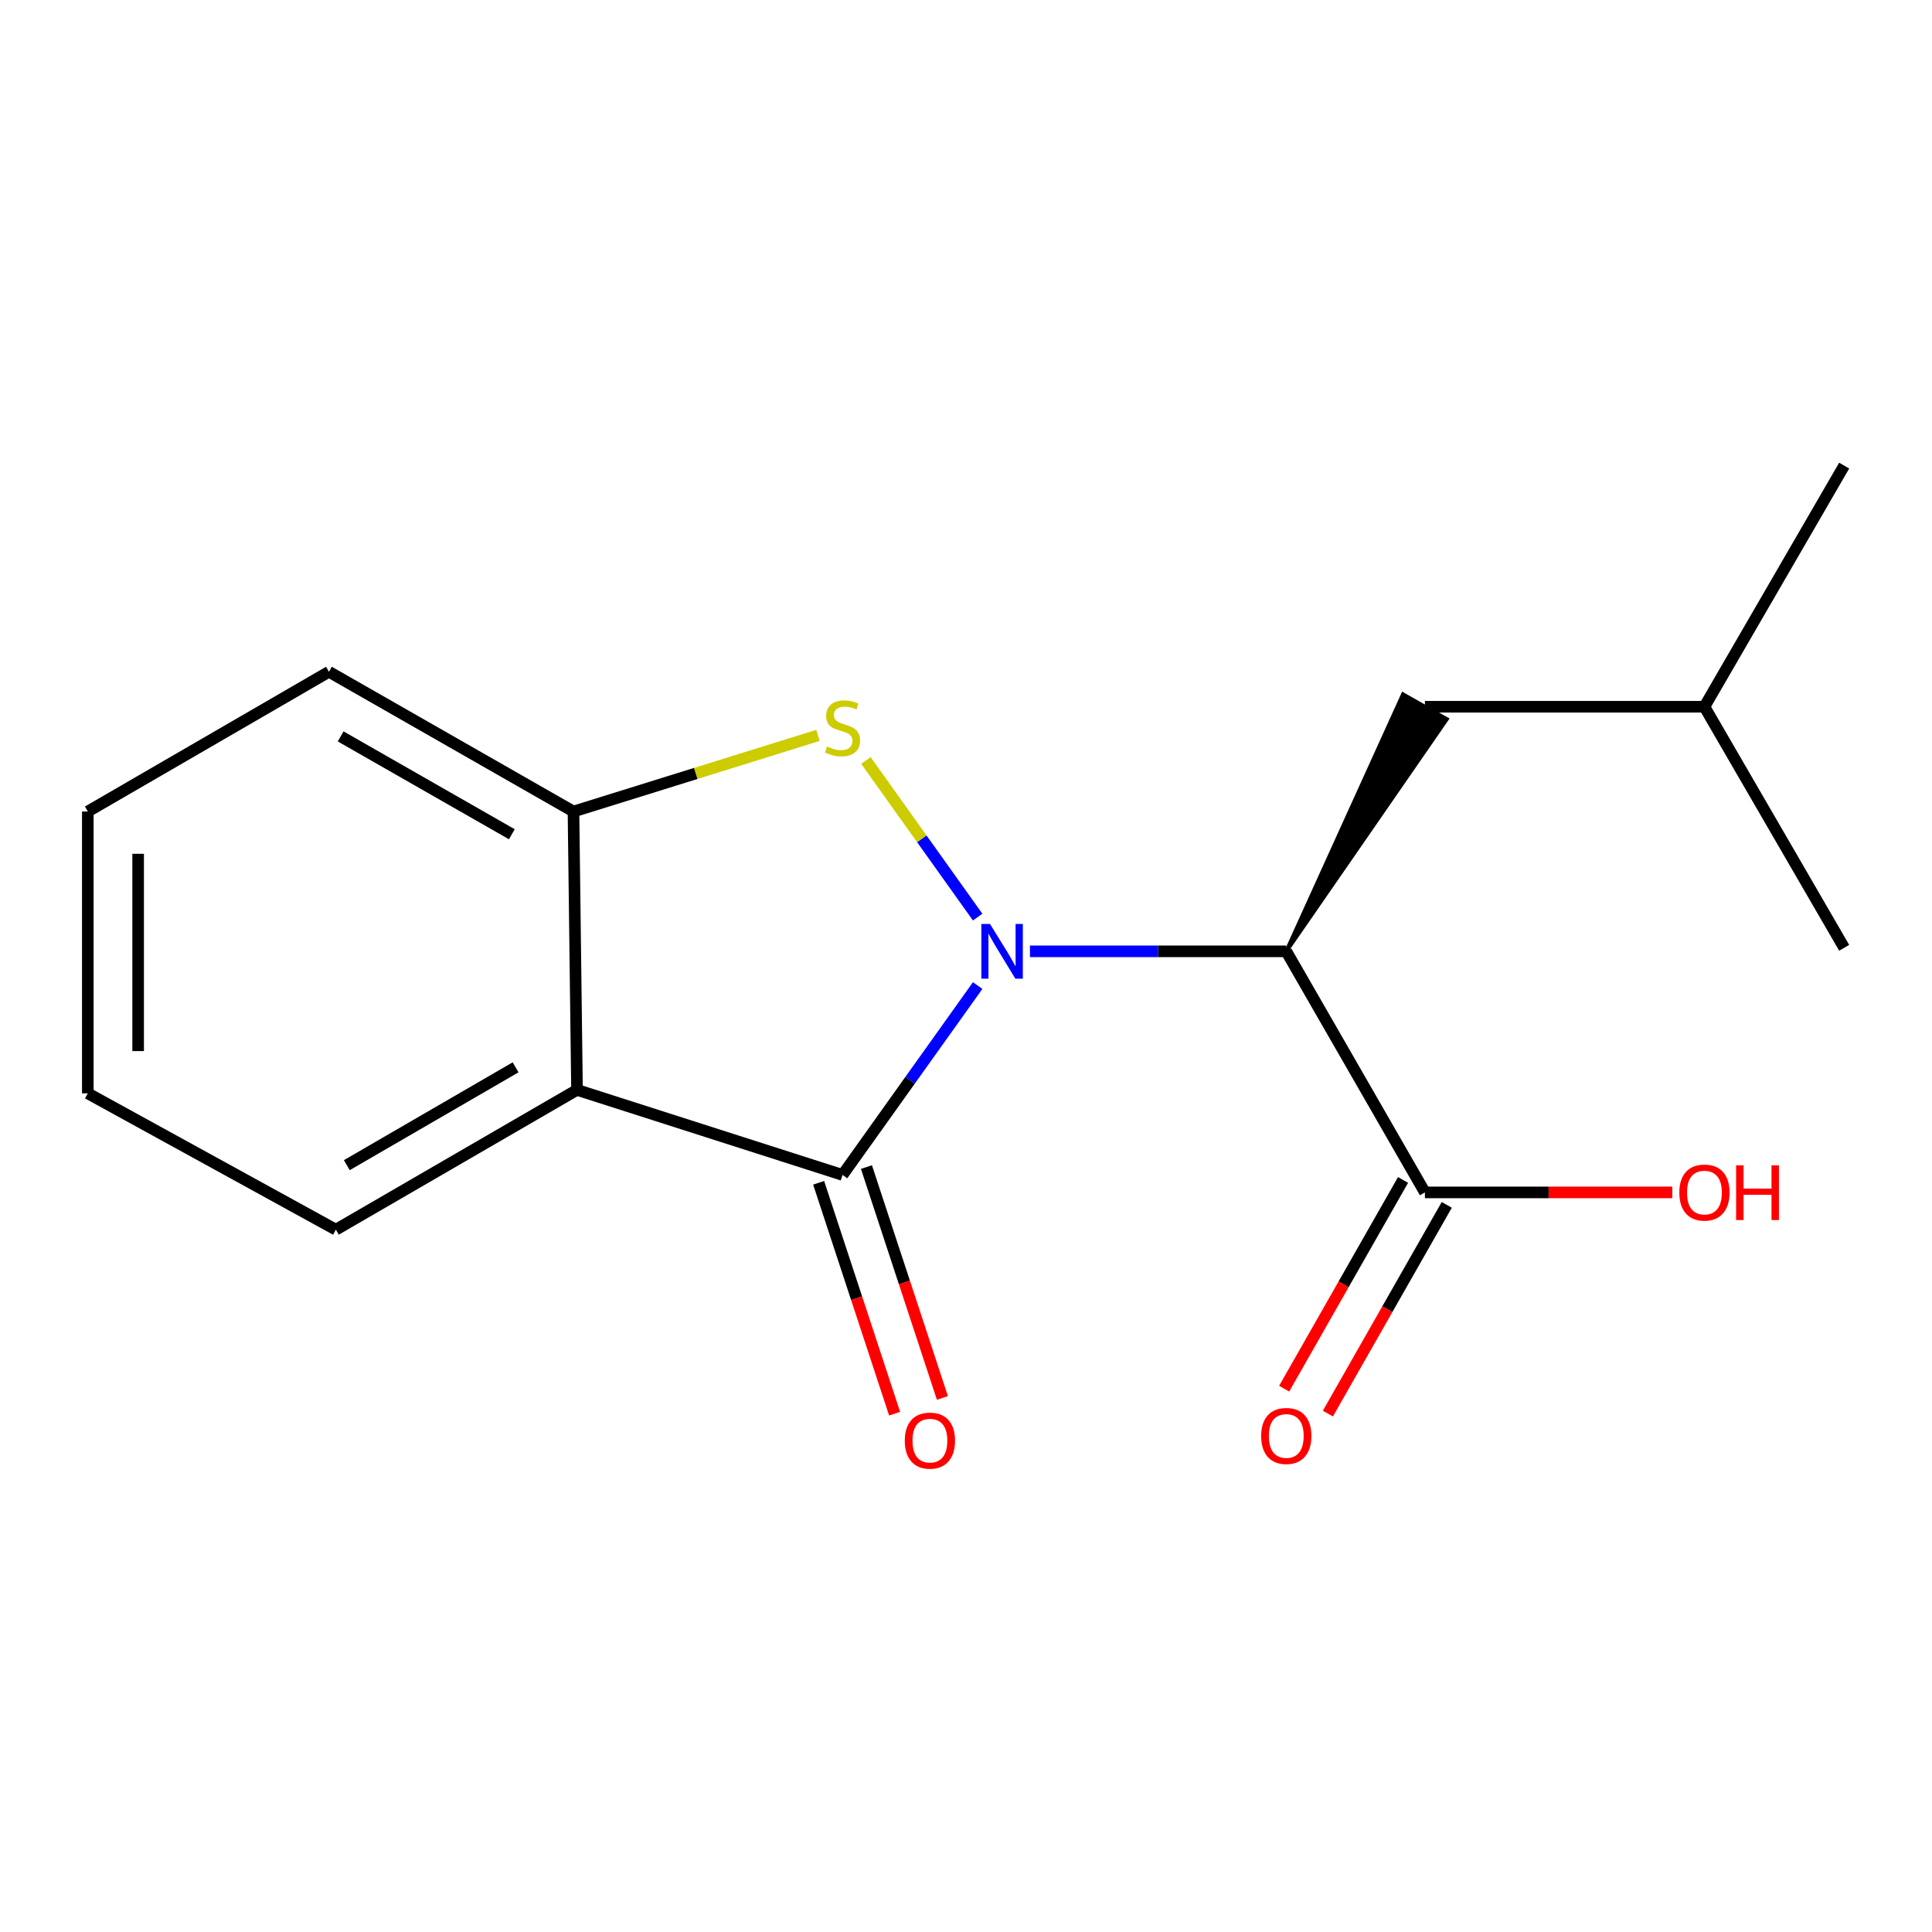 <?xml version='1.0' encoding='iso-8859-1'?>
<svg version='1.1' baseProfile='full'
              xmlns='http://www.w3.org/2000/svg'
                      xmlns:rdkit='http://www.rdkit.org/xml'
                      xmlns:xlink='http://www.w3.org/1999/xlink'
                  xml:space='preserve'
width='1000px' height='1000px' viewBox='0 0 1000 1000'>
<!-- END OF HEADER -->
<rect style='opacity:1.0;fill:#FFFFFF;stroke:none' width='1000' height='1000' x='0' y='0'> </rect>
<path class='bond-0' d='M 506.041,510.123 L 471.07,559.133' style='fill:none;fill-rule:evenodd;stroke:#0000FF;stroke-width:6px;stroke-linecap:butt;stroke-linejoin:miter;stroke-opacity:1' />
<path class='bond-0' d='M 471.07,559.133 L 436.099,608.143' style='fill:none;fill-rule:evenodd;stroke:#000000;stroke-width:6px;stroke-linecap:butt;stroke-linejoin:miter;stroke-opacity:1' />
<path class='bond-1' d='M 506.041,474.694 L 477.115,434.156' style='fill:none;fill-rule:evenodd;stroke:#0000FF;stroke-width:6px;stroke-linecap:butt;stroke-linejoin:miter;stroke-opacity:1' />
<path class='bond-1' d='M 477.115,434.156 L 448.189,393.618' style='fill:none;fill-rule:evenodd;stroke:#CCCC00;stroke-width:6px;stroke-linecap:butt;stroke-linejoin:miter;stroke-opacity:1' />
<path class='bond-2' d='M 533.099,492.408 L 599.436,492.408' style='fill:none;fill-rule:evenodd;stroke:#0000FF;stroke-width:6px;stroke-linecap:butt;stroke-linejoin:miter;stroke-opacity:1' />
<path class='bond-2' d='M 599.436,492.408 L 665.773,492.408' style='fill:none;fill-rule:evenodd;stroke:#000000;stroke-width:6px;stroke-linecap:butt;stroke-linejoin:miter;stroke-opacity:1' />
<path class='bond-3' d='M 436.099,608.143 L 298.658,564.124' style='fill:none;fill-rule:evenodd;stroke:#000000;stroke-width:6px;stroke-linecap:butt;stroke-linejoin:miter;stroke-opacity:1' />
<path class='bond-6' d='M 423.728,612.213 L 443.387,671.965' style='fill:none;fill-rule:evenodd;stroke:#000000;stroke-width:6px;stroke-linecap:butt;stroke-linejoin:miter;stroke-opacity:1' />
<path class='bond-6' d='M 443.387,671.965 L 463.046,731.716' style='fill:none;fill-rule:evenodd;stroke:#FF0000;stroke-width:6px;stroke-linecap:butt;stroke-linejoin:miter;stroke-opacity:1' />
<path class='bond-6' d='M 448.47,604.073 L 468.129,663.824' style='fill:none;fill-rule:evenodd;stroke:#000000;stroke-width:6px;stroke-linecap:butt;stroke-linejoin:miter;stroke-opacity:1' />
<path class='bond-6' d='M 468.129,663.824 L 487.788,723.576' style='fill:none;fill-rule:evenodd;stroke:#FF0000;stroke-width:6px;stroke-linecap:butt;stroke-linejoin:miter;stroke-opacity:1' />
<path class='bond-4' d='M 423.372,380.637 L 360.104,400.339' style='fill:none;fill-rule:evenodd;stroke:#CCCC00;stroke-width:6px;stroke-linecap:butt;stroke-linejoin:miter;stroke-opacity:1' />
<path class='bond-4' d='M 360.104,400.339 L 296.835,420.042' style='fill:none;fill-rule:evenodd;stroke:#000000;stroke-width:6px;stroke-linecap:butt;stroke-linejoin:miter;stroke-opacity:1' />
<path class='bond-5' d='M 665.773,492.408 L 737.532,617.187' style='fill:none;fill-rule:evenodd;stroke:#000000;stroke-width:6px;stroke-linecap:butt;stroke-linejoin:miter;stroke-opacity:1' />
<path class='bond-7' d='M 665.773,492.408 L 748.862,372.228 L 726.202,359.384 Z' style='fill:#000000;fill-rule:evenodd;fill-opacity:1;stroke:#000000;stroke-width:2px;stroke-linecap:butt;stroke-linejoin:miter;stroke-opacity:1;' />
<path class='bond-10' d='M 298.658,564.124 L 173.851,636.476' style='fill:none;fill-rule:evenodd;stroke:#000000;stroke-width:6px;stroke-linecap:butt;stroke-linejoin:miter;stroke-opacity:1' />
<path class='bond-10' d='M 266.874,552.442 L 179.509,603.089' style='fill:none;fill-rule:evenodd;stroke:#000000;stroke-width:6px;stroke-linecap:butt;stroke-linejoin:miter;stroke-opacity:1' />
<path class='bond-17' d='M 298.658,564.124 L 296.835,420.042' style='fill:none;fill-rule:evenodd;stroke:#000000;stroke-width:6px;stroke-linecap:butt;stroke-linejoin:miter;stroke-opacity:1' />
<path class='bond-11' d='M 296.835,420.042 L 170.262,347.704' style='fill:none;fill-rule:evenodd;stroke:#000000;stroke-width:6px;stroke-linecap:butt;stroke-linejoin:miter;stroke-opacity:1' />
<path class='bond-11' d='M 264.925,431.805 L 176.324,381.169' style='fill:none;fill-rule:evenodd;stroke:#000000;stroke-width:6px;stroke-linecap:butt;stroke-linejoin:miter;stroke-opacity:1' />
<path class='bond-8' d='M 726.216,610.741 L 695.447,664.758' style='fill:none;fill-rule:evenodd;stroke:#000000;stroke-width:6px;stroke-linecap:butt;stroke-linejoin:miter;stroke-opacity:1' />
<path class='bond-8' d='M 695.447,664.758 L 664.678,718.776' style='fill:none;fill-rule:evenodd;stroke:#FF0000;stroke-width:6px;stroke-linecap:butt;stroke-linejoin:miter;stroke-opacity:1' />
<path class='bond-8' d='M 748.849,623.633 L 718.08,677.65' style='fill:none;fill-rule:evenodd;stroke:#000000;stroke-width:6px;stroke-linecap:butt;stroke-linejoin:miter;stroke-opacity:1' />
<path class='bond-8' d='M 718.08,677.65 L 687.311,731.668' style='fill:none;fill-rule:evenodd;stroke:#FF0000;stroke-width:6px;stroke-linecap:butt;stroke-linejoin:miter;stroke-opacity:1' />
<path class='bond-9' d='M 737.532,617.187 L 801.562,617.187' style='fill:none;fill-rule:evenodd;stroke:#000000;stroke-width:6px;stroke-linecap:butt;stroke-linejoin:miter;stroke-opacity:1' />
<path class='bond-9' d='M 801.562,617.187 L 865.591,617.187' style='fill:none;fill-rule:evenodd;stroke:#FF0000;stroke-width:6px;stroke-linecap:butt;stroke-linejoin:miter;stroke-opacity:1' />
<path class='bond-12' d='M 737.532,365.806 L 882.208,365.806' style='fill:none;fill-rule:evenodd;stroke:#000000;stroke-width:6px;stroke-linecap:butt;stroke-linejoin:miter;stroke-opacity:1' />
<path class='bond-13' d='M 173.851,636.476 L 45.455,565.918' style='fill:none;fill-rule:evenodd;stroke:#000000;stroke-width:6px;stroke-linecap:butt;stroke-linejoin:miter;stroke-opacity:1' />
<path class='bond-16' d='M 170.262,347.704 L 45.455,420.042' style='fill:none;fill-rule:evenodd;stroke:#000000;stroke-width:6px;stroke-linecap:butt;stroke-linejoin:miter;stroke-opacity:1' />
<path class='bond-14' d='M 882.208,365.806 L 954.545,490.585' style='fill:none;fill-rule:evenodd;stroke:#000000;stroke-width:6px;stroke-linecap:butt;stroke-linejoin:miter;stroke-opacity:1' />
<path class='bond-15' d='M 882.208,365.806 L 954.545,240.999' style='fill:none;fill-rule:evenodd;stroke:#000000;stroke-width:6px;stroke-linecap:butt;stroke-linejoin:miter;stroke-opacity:1' />
<path class='bond-18' d='M 45.455,565.918 L 45.455,420.042' style='fill:none;fill-rule:evenodd;stroke:#000000;stroke-width:6px;stroke-linecap:butt;stroke-linejoin:miter;stroke-opacity:1' />
<path class='bond-18' d='M 71.501,544.037 L 71.501,441.923' style='fill:none;fill-rule:evenodd;stroke:#000000;stroke-width:6px;stroke-linecap:butt;stroke-linejoin:miter;stroke-opacity:1' />
<path  class='atom-0' d='M 512.421 478.248
L 521.701 493.248
Q 522.621 494.728, 524.101 497.408
Q 525.581 500.088, 525.661 500.248
L 525.661 478.248
L 529.421 478.248
L 529.421 506.568
L 525.541 506.568
L 515.581 490.168
Q 514.421 488.248, 513.181 486.048
Q 511.981 483.848, 511.621 483.168
L 511.621 506.568
L 507.941 506.568
L 507.941 478.248
L 512.421 478.248
' fill='#0000FF'/>
<path  class='atom-2' d='M 428.099 386.394
Q 428.419 386.514, 429.739 387.074
Q 431.059 387.634, 432.499 387.994
Q 433.979 388.314, 435.419 388.314
Q 438.099 388.314, 439.659 387.034
Q 441.219 385.714, 441.219 383.434
Q 441.219 381.874, 440.419 380.914
Q 439.659 379.954, 438.459 379.434
Q 437.259 378.914, 435.259 378.314
Q 432.739 377.554, 431.219 376.834
Q 429.739 376.114, 428.659 374.594
Q 427.619 373.074, 427.619 370.514
Q 427.619 366.954, 430.019 364.754
Q 432.459 362.554, 437.259 362.554
Q 440.539 362.554, 444.259 364.114
L 443.339 367.194
Q 439.939 365.794, 437.379 365.794
Q 434.619 365.794, 433.099 366.954
Q 431.579 368.074, 431.619 370.034
Q 431.619 371.554, 432.379 372.474
Q 433.179 373.394, 434.299 373.914
Q 435.459 374.434, 437.379 375.034
Q 439.939 375.834, 441.459 376.634
Q 442.979 377.434, 444.059 379.074
Q 445.179 380.674, 445.179 383.434
Q 445.179 387.354, 442.539 389.474
Q 439.939 391.554, 435.579 391.554
Q 433.059 391.554, 431.139 390.994
Q 429.259 390.474, 427.019 389.554
L 428.099 386.394
' fill='#CCCC00'/>
<path  class='atom-7' d='M 468.319 745.663
Q 468.319 738.863, 471.679 735.063
Q 475.039 731.263, 481.319 731.263
Q 487.599 731.263, 490.959 735.063
Q 494.319 738.863, 494.319 745.663
Q 494.319 752.543, 490.919 756.463
Q 487.519 760.343, 481.319 760.343
Q 475.079 760.343, 471.679 756.463
Q 468.319 752.583, 468.319 745.663
M 481.319 757.143
Q 485.639 757.143, 487.959 754.263
Q 490.319 751.343, 490.319 745.663
Q 490.319 740.103, 487.959 737.303
Q 485.639 734.463, 481.319 734.463
Q 476.999 734.463, 474.639 737.263
Q 472.319 740.063, 472.319 745.663
Q 472.319 751.383, 474.639 754.263
Q 476.999 757.143, 481.319 757.143
' fill='#FF0000'/>
<path  class='atom-9' d='M 652.773 743.246
Q 652.773 736.446, 656.133 732.646
Q 659.493 728.846, 665.773 728.846
Q 672.053 728.846, 675.413 732.646
Q 678.773 736.446, 678.773 743.246
Q 678.773 750.126, 675.373 754.046
Q 671.973 757.926, 665.773 757.926
Q 659.533 757.926, 656.133 754.046
Q 652.773 750.166, 652.773 743.246
M 665.773 754.726
Q 670.093 754.726, 672.413 751.846
Q 674.773 748.926, 674.773 743.246
Q 674.773 737.686, 672.413 734.886
Q 670.093 732.046, 665.773 732.046
Q 661.453 732.046, 659.093 734.846
Q 656.773 737.646, 656.773 743.246
Q 656.773 748.966, 659.093 751.846
Q 661.453 754.726, 665.773 754.726
' fill='#FF0000'/>
<path  class='atom-10' d='M 869.208 617.267
Q 869.208 610.467, 872.568 606.667
Q 875.928 602.867, 882.208 602.867
Q 888.488 602.867, 891.848 606.667
Q 895.208 610.467, 895.208 617.267
Q 895.208 624.147, 891.808 628.067
Q 888.408 631.947, 882.208 631.947
Q 875.968 631.947, 872.568 628.067
Q 869.208 624.187, 869.208 617.267
M 882.208 628.747
Q 886.528 628.747, 888.848 625.867
Q 891.208 622.947, 891.208 617.267
Q 891.208 611.707, 888.848 608.907
Q 886.528 606.067, 882.208 606.067
Q 877.888 606.067, 875.528 608.867
Q 873.208 611.667, 873.208 617.267
Q 873.208 622.987, 875.528 625.867
Q 877.888 628.747, 882.208 628.747
' fill='#FF0000'/>
<path  class='atom-10' d='M 898.608 603.187
L 902.448 603.187
L 902.448 615.227
L 916.928 615.227
L 916.928 603.187
L 920.768 603.187
L 920.768 631.507
L 916.928 631.507
L 916.928 618.427
L 902.448 618.427
L 902.448 631.507
L 898.608 631.507
L 898.608 603.187
' fill='#FF0000'/>
</svg>

